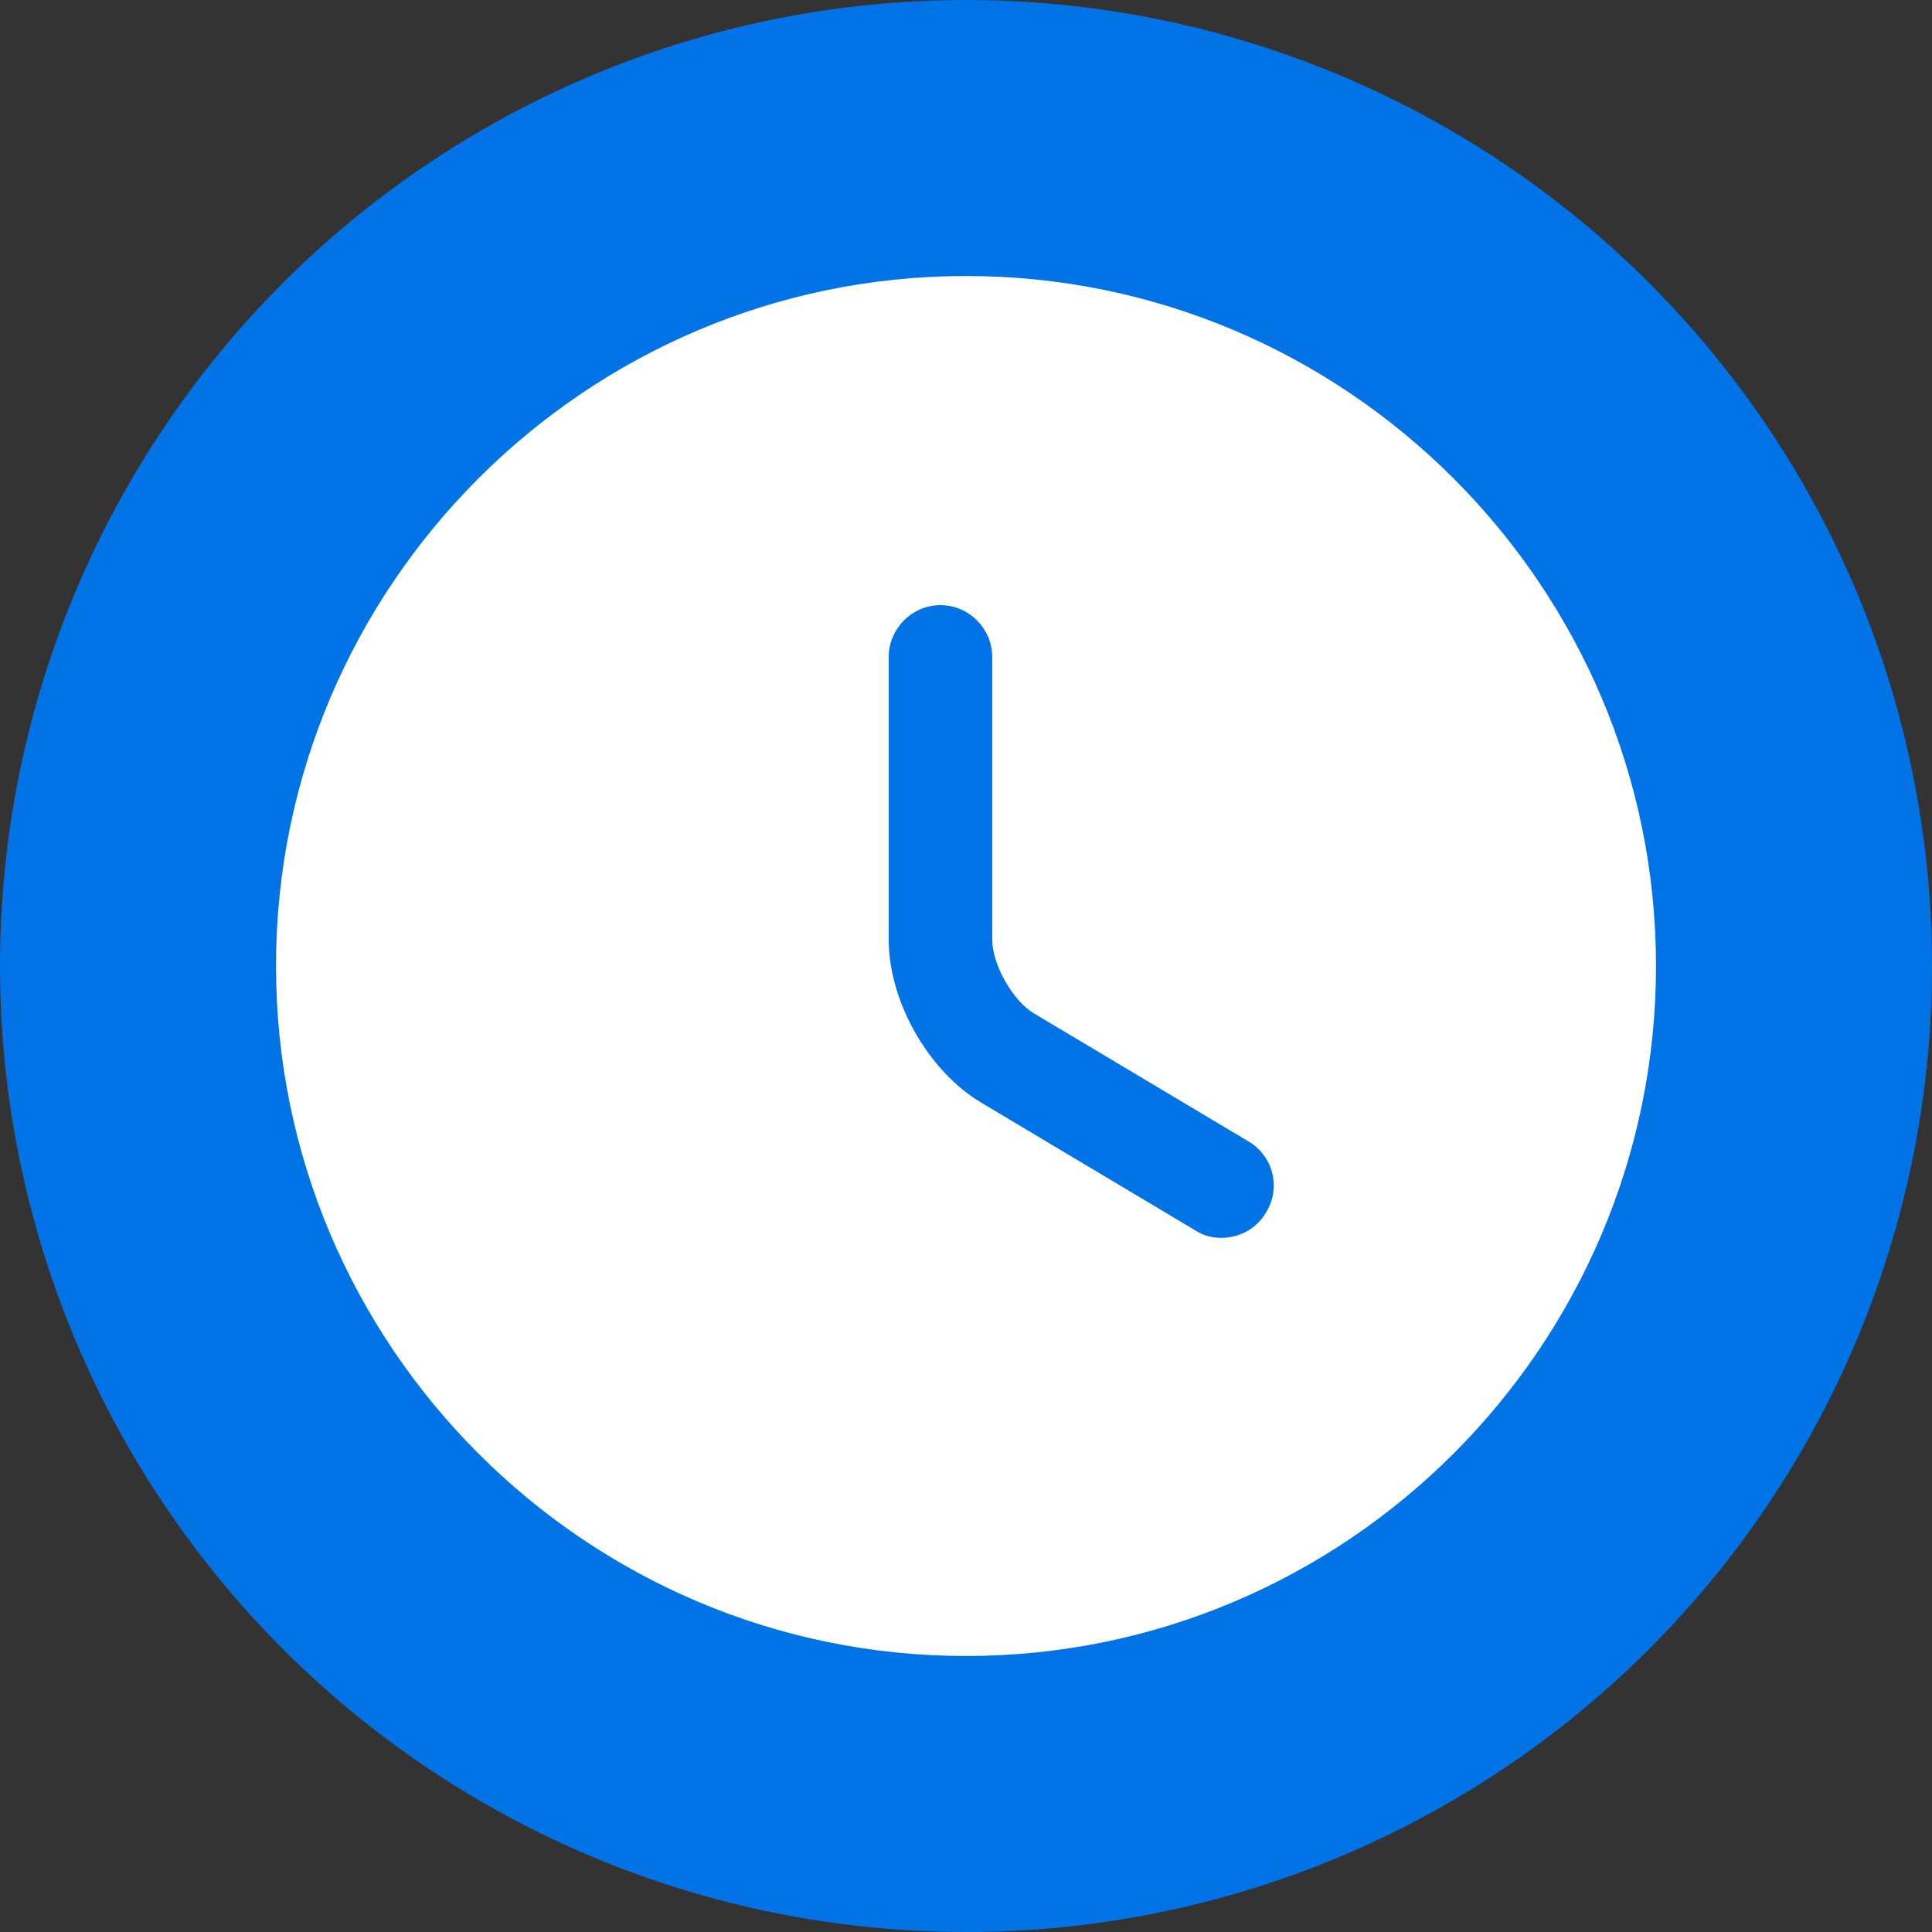 <?xml version="1.0" encoding="UTF-8"?> <svg xmlns="http://www.w3.org/2000/svg" width="168" height="168" viewBox="0 0 168 168" fill="none"><rect x="0" y="0" width="168" height="168" fill="#333333" stroke="none"/> <circle cx="84" cy="84" r="84" fill="#0074E7"></circle> <path d="M84 24C50.94 24 24 50.94 24 84C24 117.06 50.94 144 84 144C117.06 144 144 117.06 144 84C144 50.94 117.06 24 84 24ZM110.1 105.42C109.26 106.86 107.76 107.64 106.2 107.64C105.42 107.64 104.64 107.46 103.92 106.98L85.32 95.88C80.7 93.12 77.28 87.06 77.28 81.72V57.12C77.28 54.66 79.32 52.62 81.78 52.62C84.24 52.62 86.28 54.66 86.28 57.12V81.72C86.28 83.88 88.08 87.06 89.94 88.14L108.54 99.24C110.7 100.5 111.42 103.26 110.1 105.42Z" fill="white"></path> </svg> 